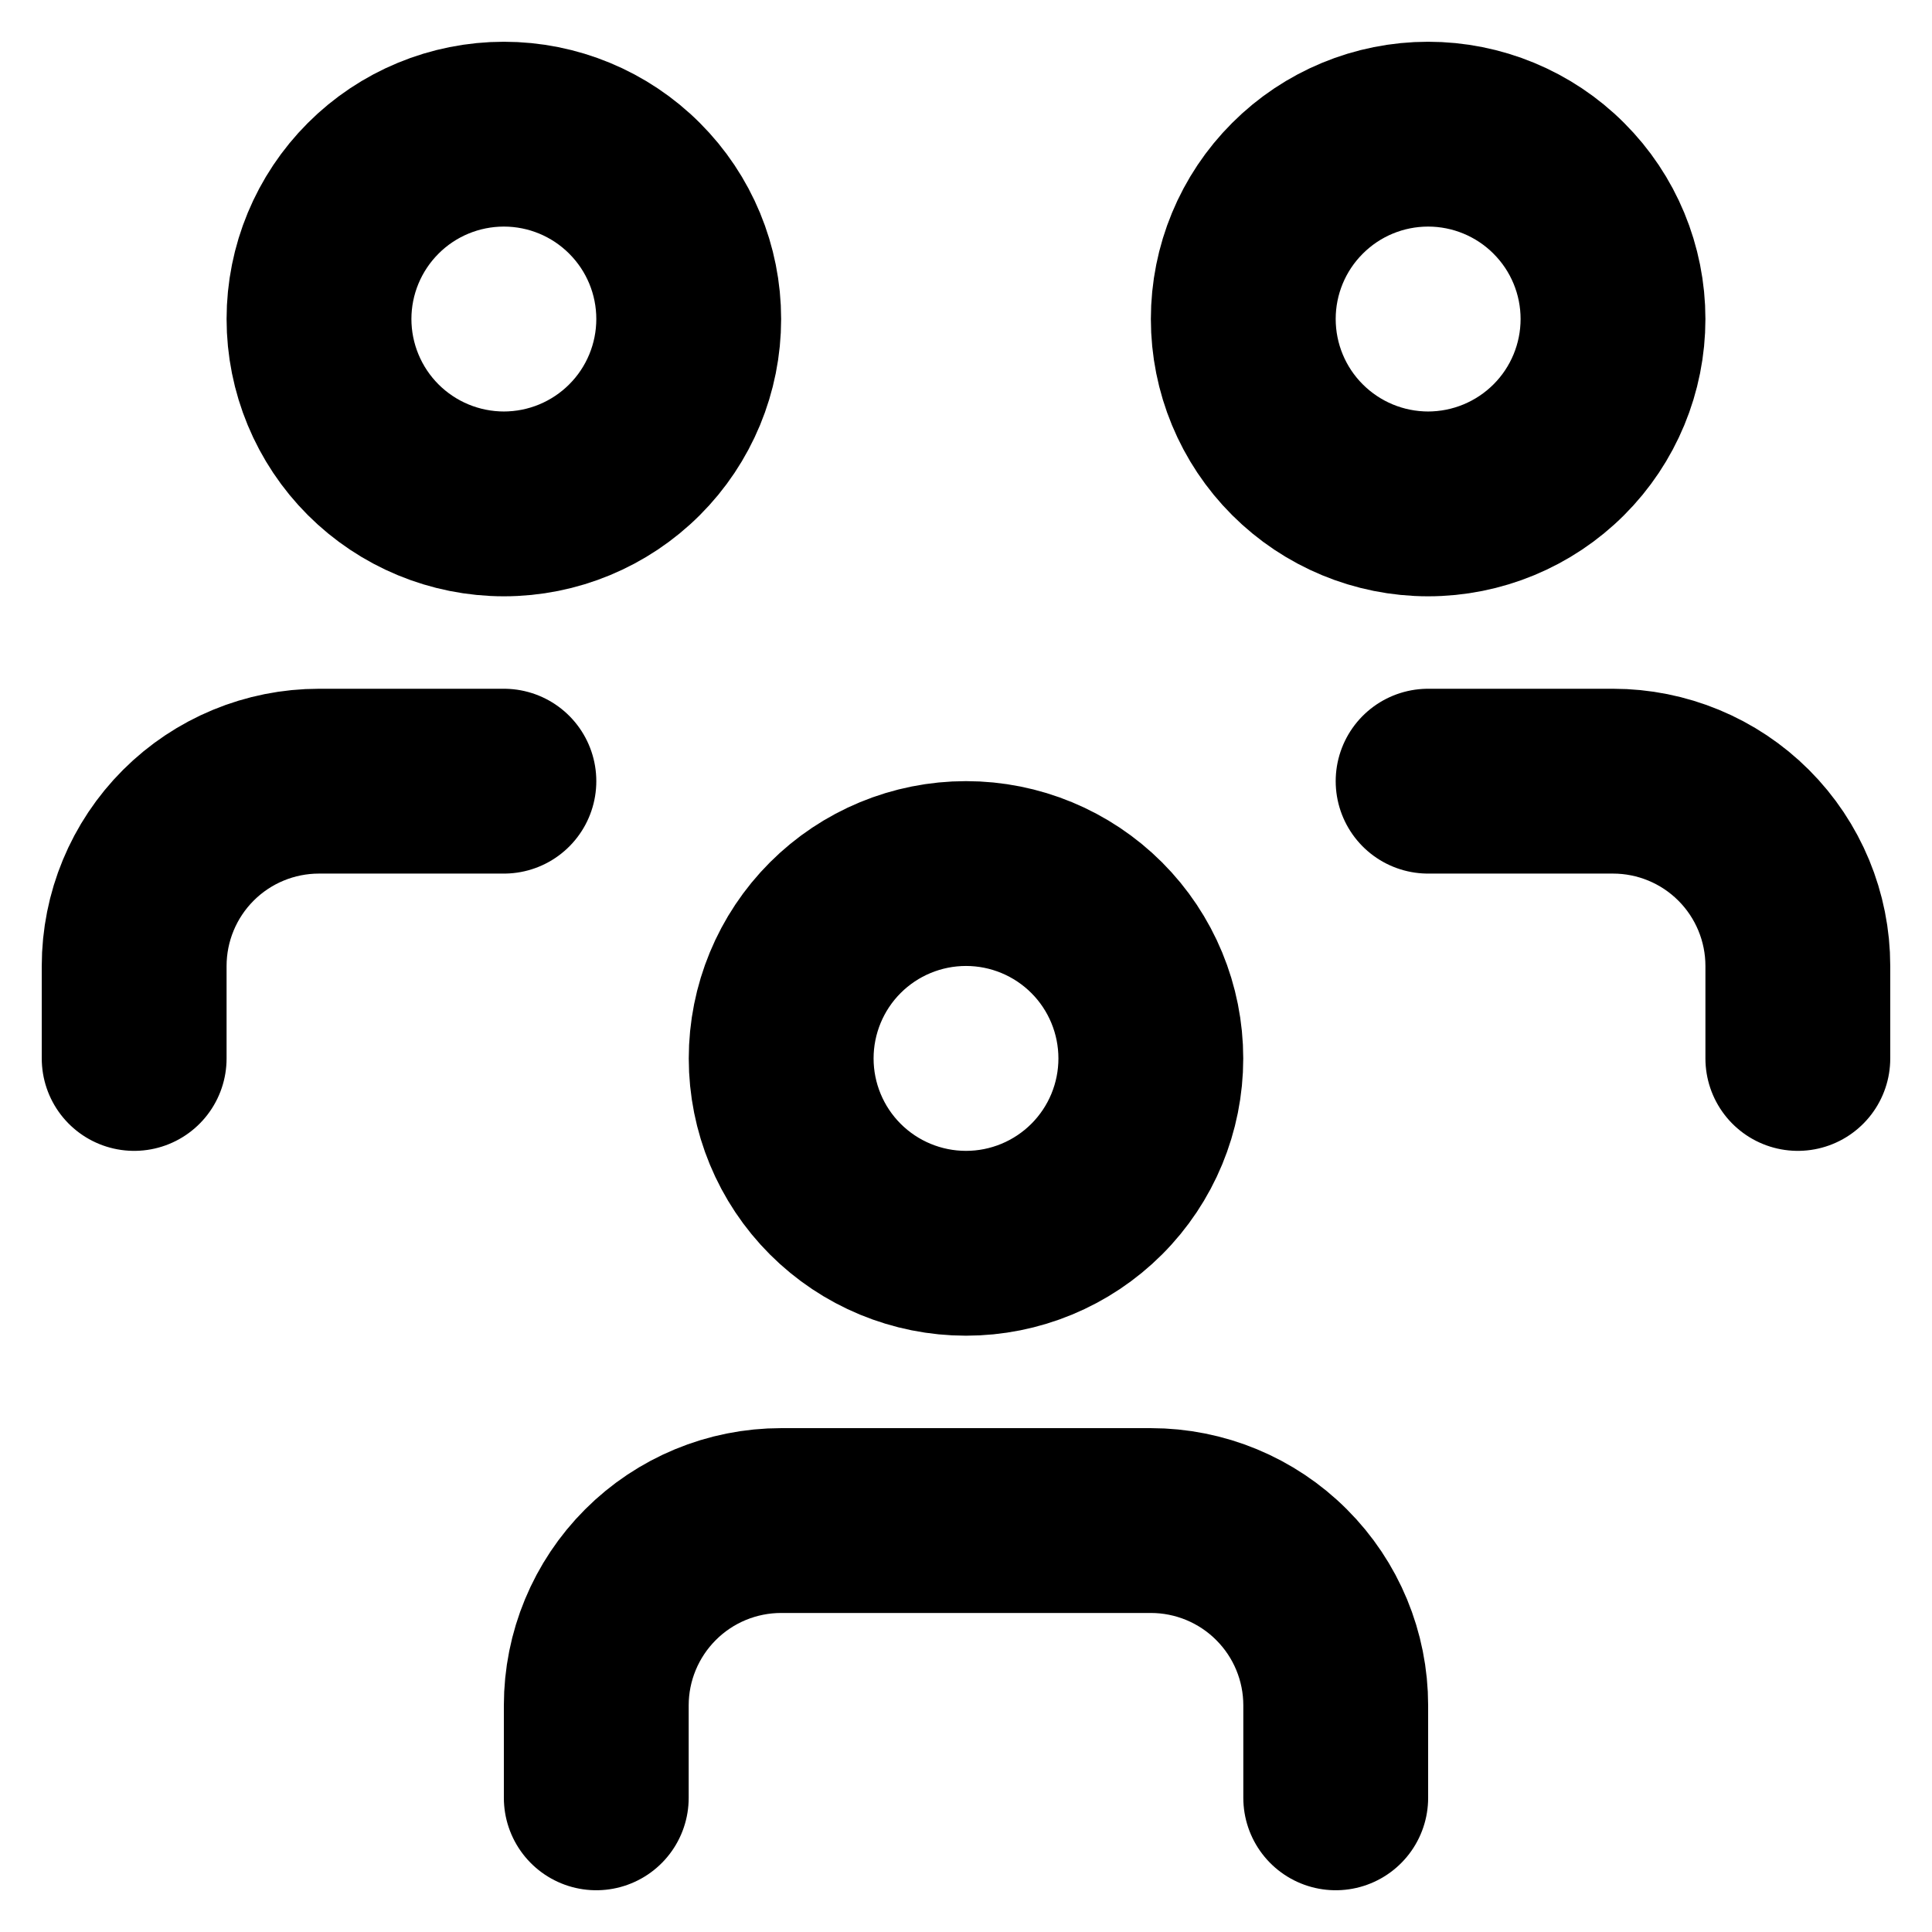 <svg xmlns="http://www.w3.org/2000/svg" width="27" height="27" viewBox="0 0 27 27" fill="none"><path d="M8.333 25.125V23.833C8.333 23.148 8.606 22.491 9.09 22.007C9.574 21.522 10.232 21.25 10.917 21.25H16.083C16.768 21.25 17.426 21.522 17.91 22.007C18.395 22.491 18.667 23.148 18.667 23.833V25.125M19.958 10.917H22.542C23.227 10.917 23.884 11.189 24.368 11.673C24.853 12.158 25.125 12.815 25.125 13.5V14.792M1.875 14.792V13.5C1.875 12.815 2.147 12.158 2.632 11.673C3.116 11.189 3.773 10.917 4.458 10.917H7.042M10.917 14.792C10.917 15.477 11.189 16.134 11.673 16.618C12.158 17.103 12.815 17.375 13.5 17.375C14.185 17.375 14.842 17.103 15.327 16.618C15.811 16.134 16.083 15.477 16.083 14.792C16.083 14.107 15.811 13.449 15.327 12.965C14.842 12.48 14.185 12.208 13.5 12.208C12.815 12.208 12.158 12.48 11.673 12.965C11.189 13.449 10.917 14.107 10.917 14.792ZM17.375 4.458C17.375 5.143 17.647 5.801 18.132 6.285C18.616 6.769 19.273 7.042 19.958 7.042C20.643 7.042 21.301 6.769 21.785 6.285C22.27 5.801 22.542 5.143 22.542 4.458C22.542 3.773 22.27 3.116 21.785 2.632C21.301 2.147 20.643 1.875 19.958 1.875C19.273 1.875 18.616 2.147 18.132 2.632C17.647 3.116 17.375 3.773 17.375 4.458ZM4.458 4.458C4.458 5.143 4.731 5.801 5.215 6.285C5.699 6.769 6.357 7.042 7.042 7.042C7.727 7.042 8.384 6.769 8.868 6.285C9.353 5.801 9.625 5.143 9.625 4.458C9.625 3.773 9.353 3.116 8.868 2.632C8.384 2.147 7.727 1.875 7.042 1.875C6.357 1.875 5.699 2.147 5.215 2.632C4.731 3.116 4.458 3.773 4.458 4.458Z" stroke="black" stroke-width="2.583" stroke-linecap="round" stroke-linejoin="round"></path></svg>